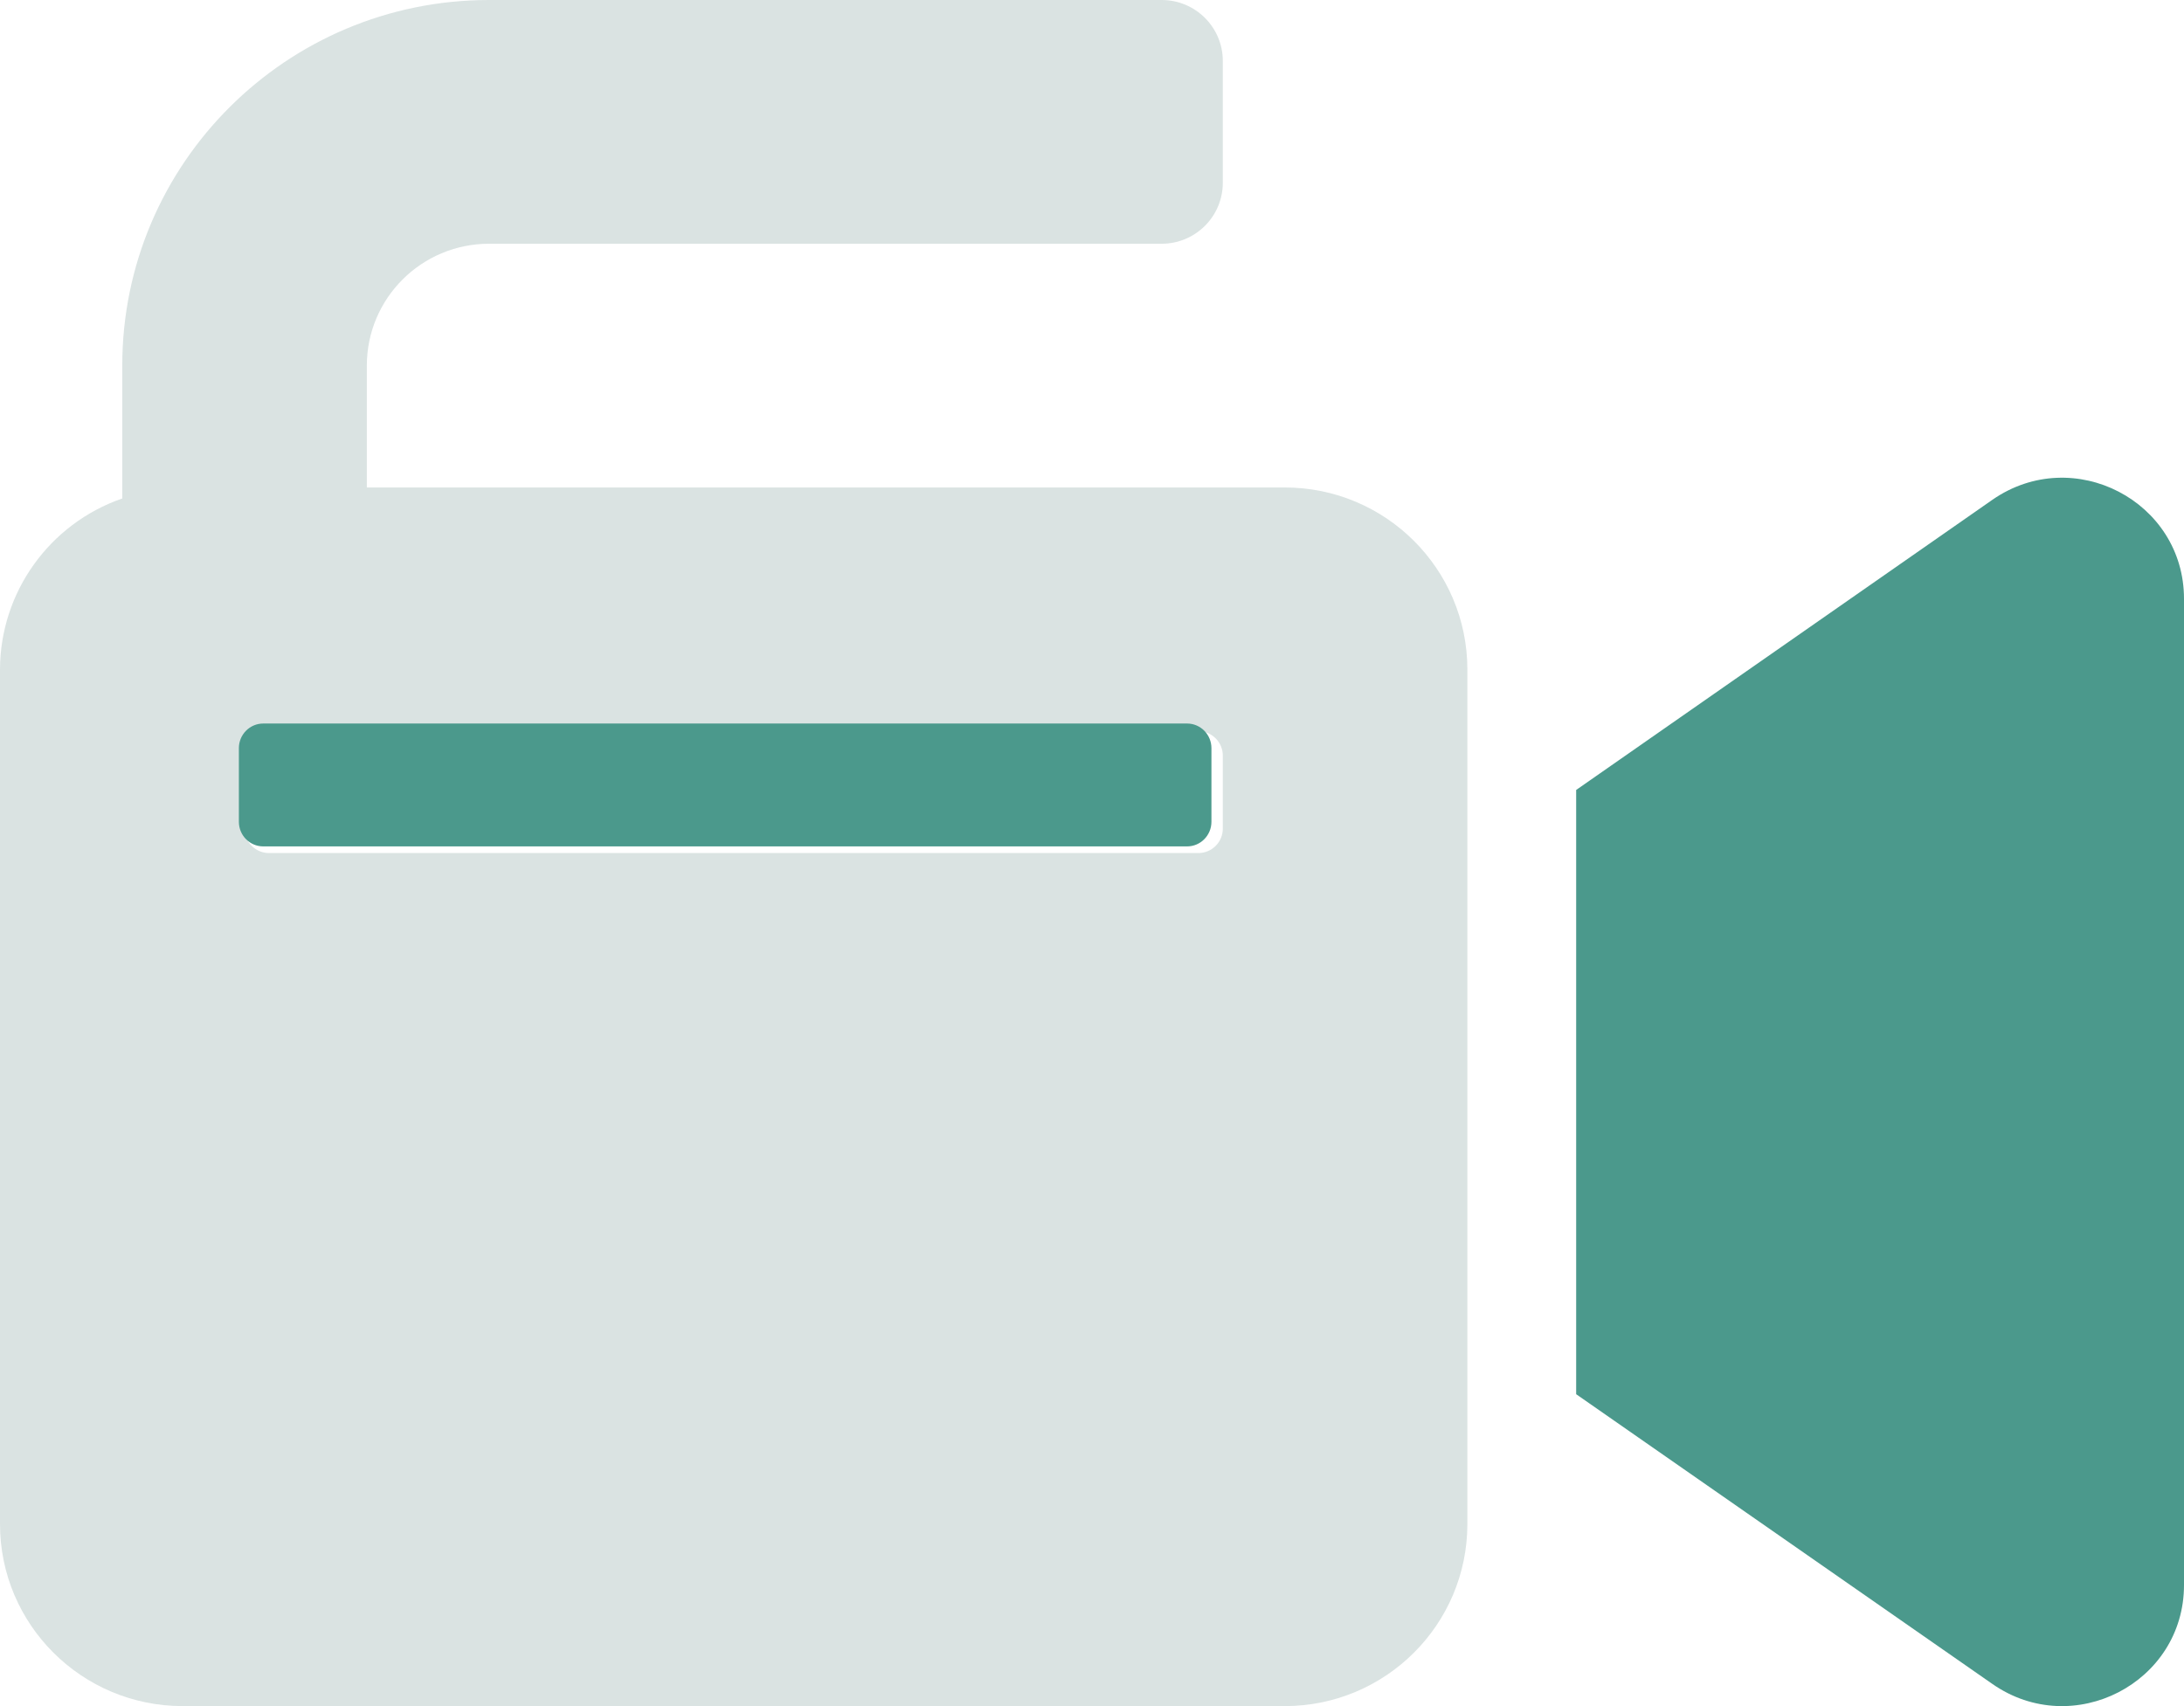 <?xml version="1.0" encoding="UTF-8"?>
<svg width="64px" height="50px" viewBox="0 0 64 50" version="1.1" xmlns="http://www.w3.org/2000/svg" xmlns:xlink="http://www.w3.org/1999/xlink">
    <title>camcorder-duotone</title>
    <g id="Page-1" stroke="none" stroke-width="1" fill="none" fill-rule="evenodd">
        <g id="Desktop---freerunfeestje-Copy" transform="translate(-692, -766)" fill-rule="nonzero">
            <g id="camcorder-duotone" transform="translate(692, 766)">
                <path d="M37.647,14.286 L10.75,14.286 L10.75,10.714 C10.75,8.742 12.354,7.143 14.333,7.143 L34.042,7.143 C35.031,7.143 35.833,6.343 35.833,5.357 L35.833,1.786 C35.833,0.799 35.031,0 34.042,0 L14.333,0 C8.396,0 3.583,4.797 3.583,10.714 L3.583,14.608 C1.442,15.351 0.005,17.361 0,19.621 L0,44.665 C0.001,47.611 2.397,49.999 5.353,50 L37.647,50 C40.603,49.999 42.999,47.611 43,44.665 L43,19.621 C42.999,16.674 40.603,14.286 37.647,14.286 Z M35.833,24.286 C35.833,24.68 35.512,24.999 35.117,25 L7.883,25 C7.488,24.999 7.167,24.68 7.167,24.286 L7.167,22.143 C7.167,21.749 7.488,21.429 7.883,21.429 L35.117,21.429 C35.512,21.429 35.833,21.749 35.833,22.143 L35.833,24.286 Z" id="Shape" fill="#A4BAB6" opacity="0.4"></path>
                <path d="M58.388,14.645 L46.188,23.151 L46.188,40.859 L58.388,49.353 C60.749,50.996 64,49.321 64,46.452 L64,17.548 C64,14.689 60.761,13.002 58.388,14.645 Z M34.788,21.204 L7.713,21.204 C7.319,21.205 7.001,21.527 7,21.924 L7,24.085 C7.001,24.482 7.319,24.804 7.713,24.805 L34.788,24.805 C35.181,24.804 35.499,24.482 35.5,24.085 L35.5,21.924 C35.499,21.527 35.181,21.205 34.788,21.204 L34.788,21.204 Z" id="Shape" fill="#4B998C"></path>
            </g>
        </g>
    </g>
</svg>